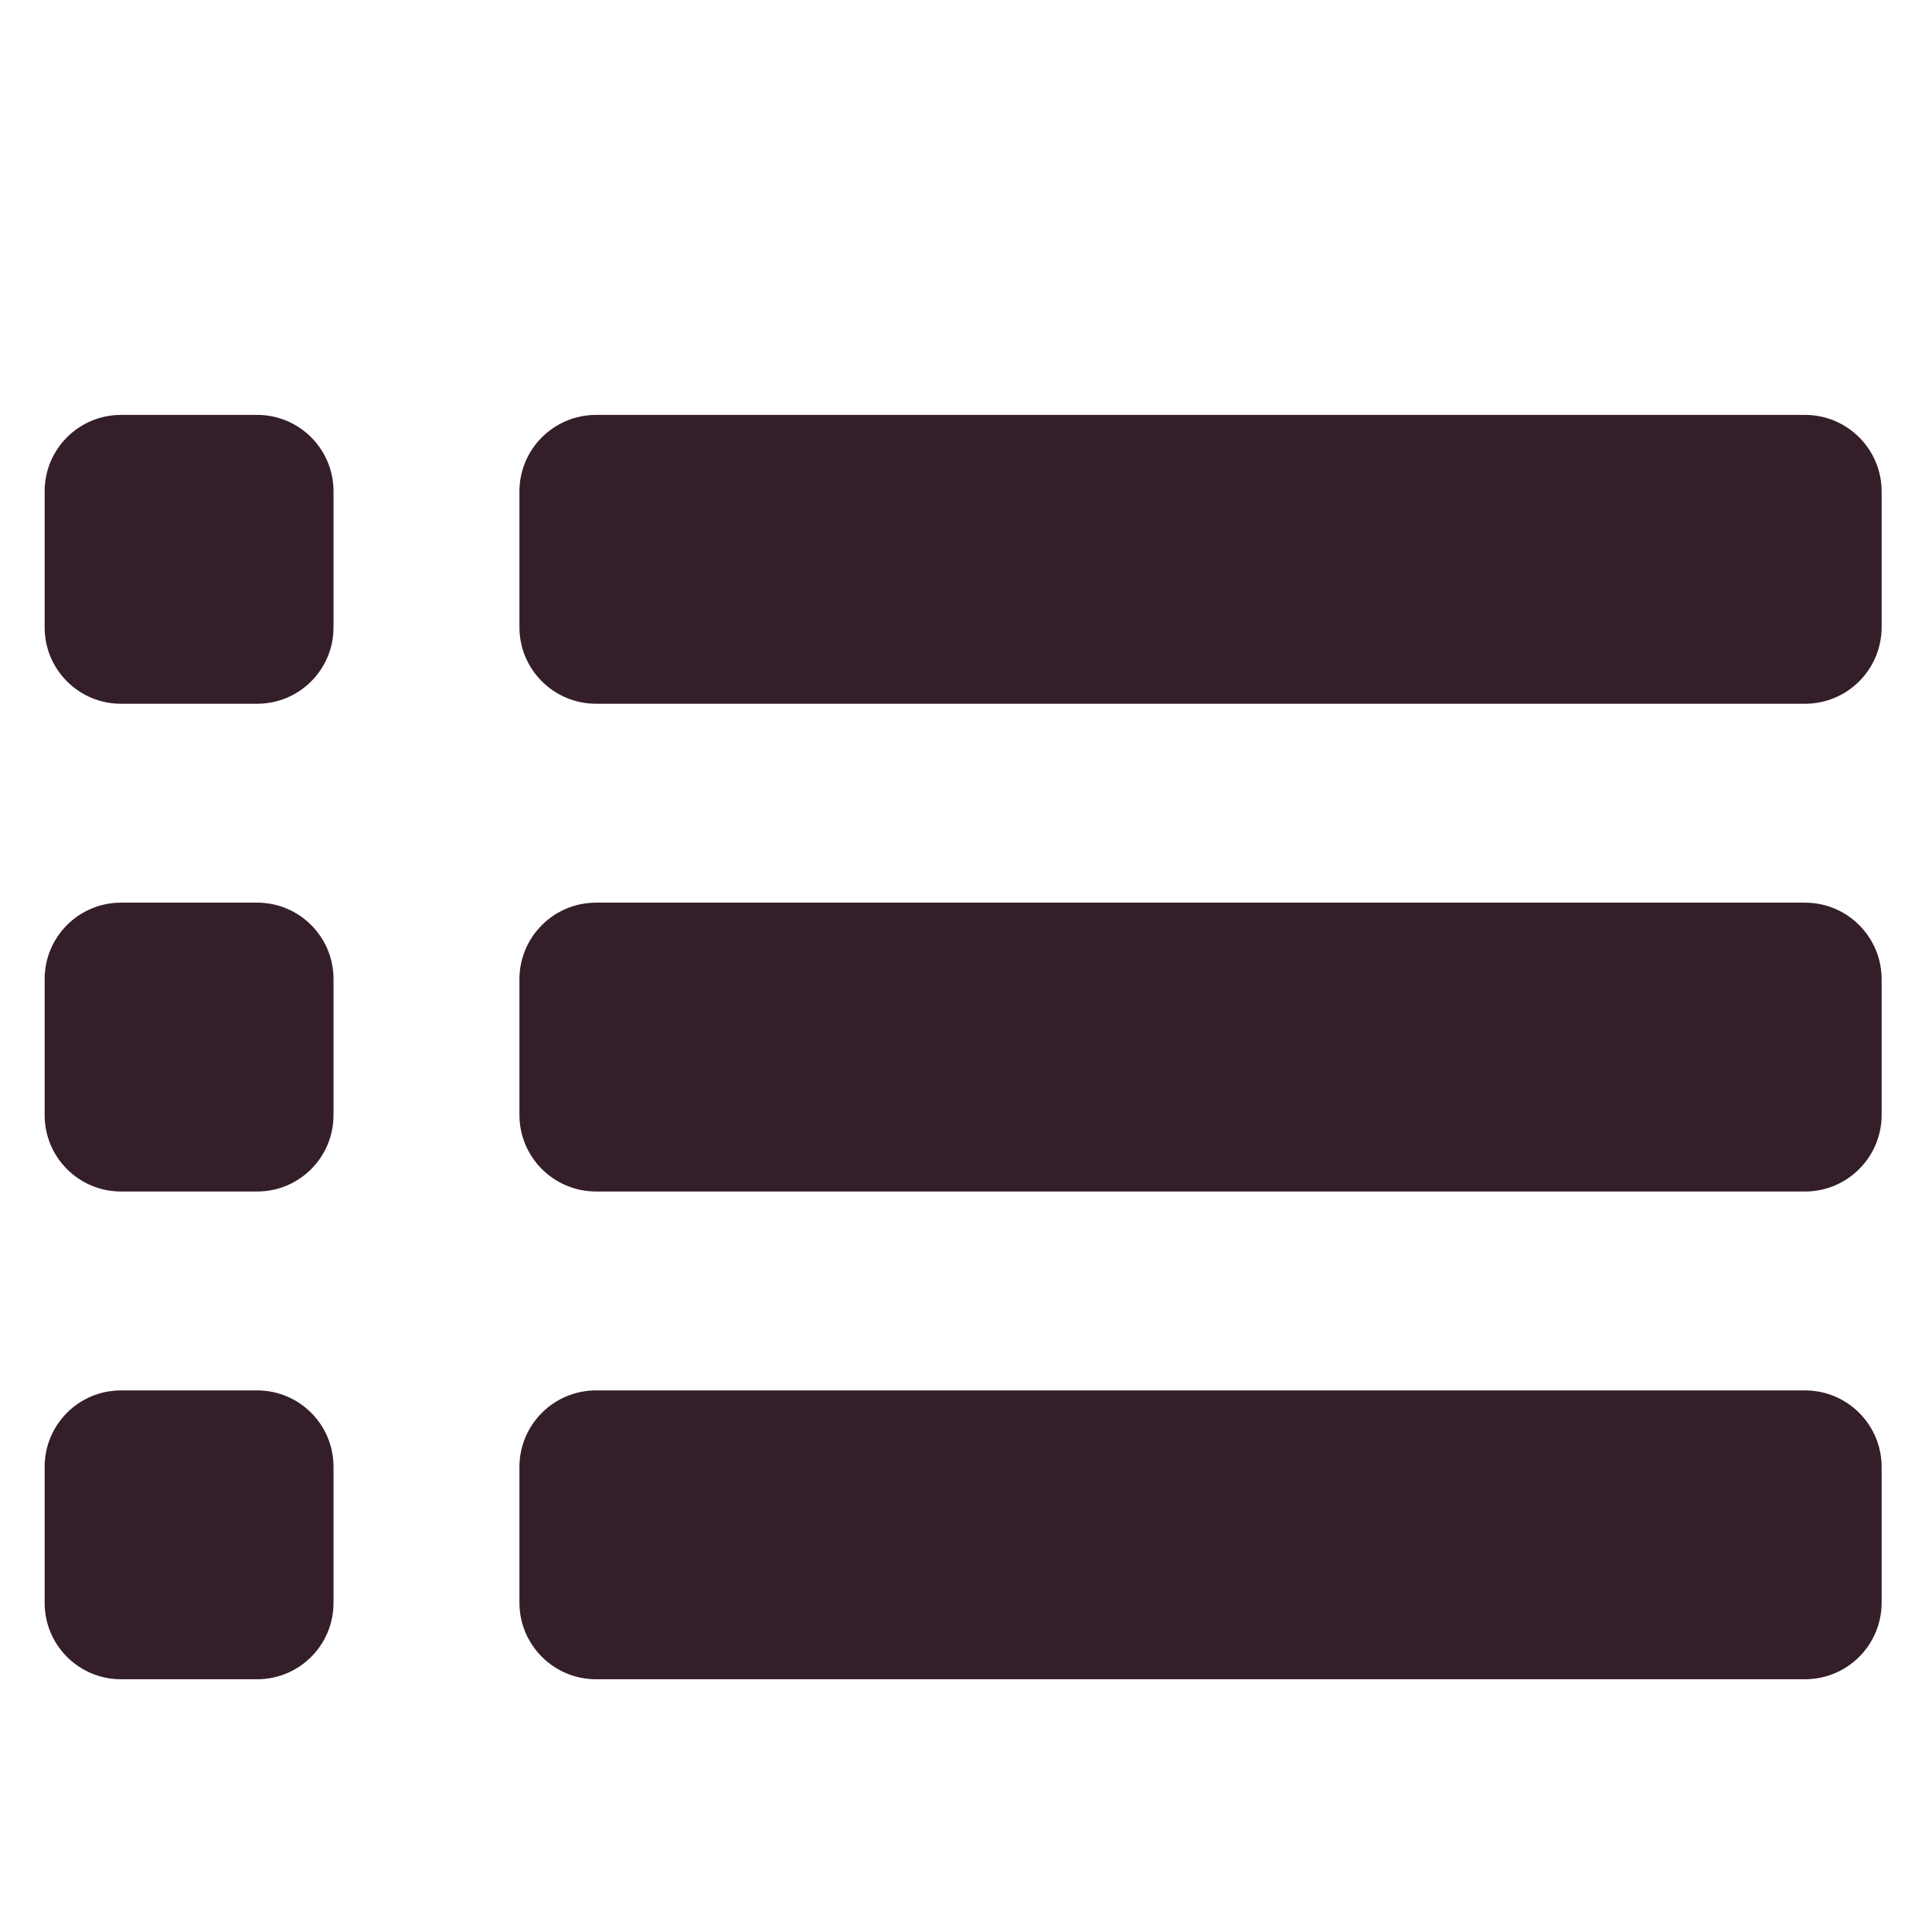 <svg width="61" height="61" viewBox="0 0 61 61" fill="none" xmlns="http://www.w3.org/2000/svg">
<path d="M8.12 13.1H3.82C2.489 13.1 1.41 14.179 1.41 15.51V19.81C1.41 21.141 2.489 22.22 3.82 22.22H8.12C9.451 22.22 10.53 21.141 10.53 19.81V15.51C10.53 14.179 9.451 13.1 8.12 13.1Z" fill="#341E29"/>
<path d="M56.99 13.1H18.82C17.483 13.1 16.4 14.183 16.4 15.52V19.8C16.4 21.137 17.483 22.22 18.82 22.22H56.99C58.327 22.22 59.41 21.137 59.41 19.8V15.52C59.41 14.183 58.327 13.1 56.99 13.1Z" fill="#341E29"/>
<path d="M8.12 28.5H3.82C2.489 28.5 1.41 29.579 1.41 30.91V35.21C1.41 36.541 2.489 37.62 3.82 37.62H8.12C9.451 37.62 10.53 36.541 10.53 35.21V30.91C10.53 29.579 9.451 28.5 8.12 28.5Z" fill="#341E29"/>
<path d="M56.99 28.5H18.82C17.483 28.5 16.4 29.584 16.4 30.92V35.2C16.4 36.536 17.483 37.62 18.82 37.62H56.99C58.327 37.62 59.41 36.536 59.41 35.2V30.92C59.41 29.584 58.327 28.5 56.99 28.5Z" fill="#341E29"/>
<path d="M8.12 43.9H3.82C2.489 43.9 1.41 44.979 1.41 46.31V50.61C1.41 51.941 2.489 53.02 3.82 53.02H8.12C9.451 53.02 10.53 51.941 10.53 50.61V46.31C10.53 44.979 9.451 43.9 8.12 43.9Z" fill="#341E29"/>
<path d="M56.99 43.9H18.82C17.483 43.9 16.4 44.983 16.4 46.32V50.6C16.4 51.937 17.483 53.02 18.82 53.02H56.99C58.327 53.02 59.41 51.937 59.41 50.6V46.32C59.41 44.983 58.327 43.9 56.99 43.9Z" fill="#341E29"/>
</svg>
